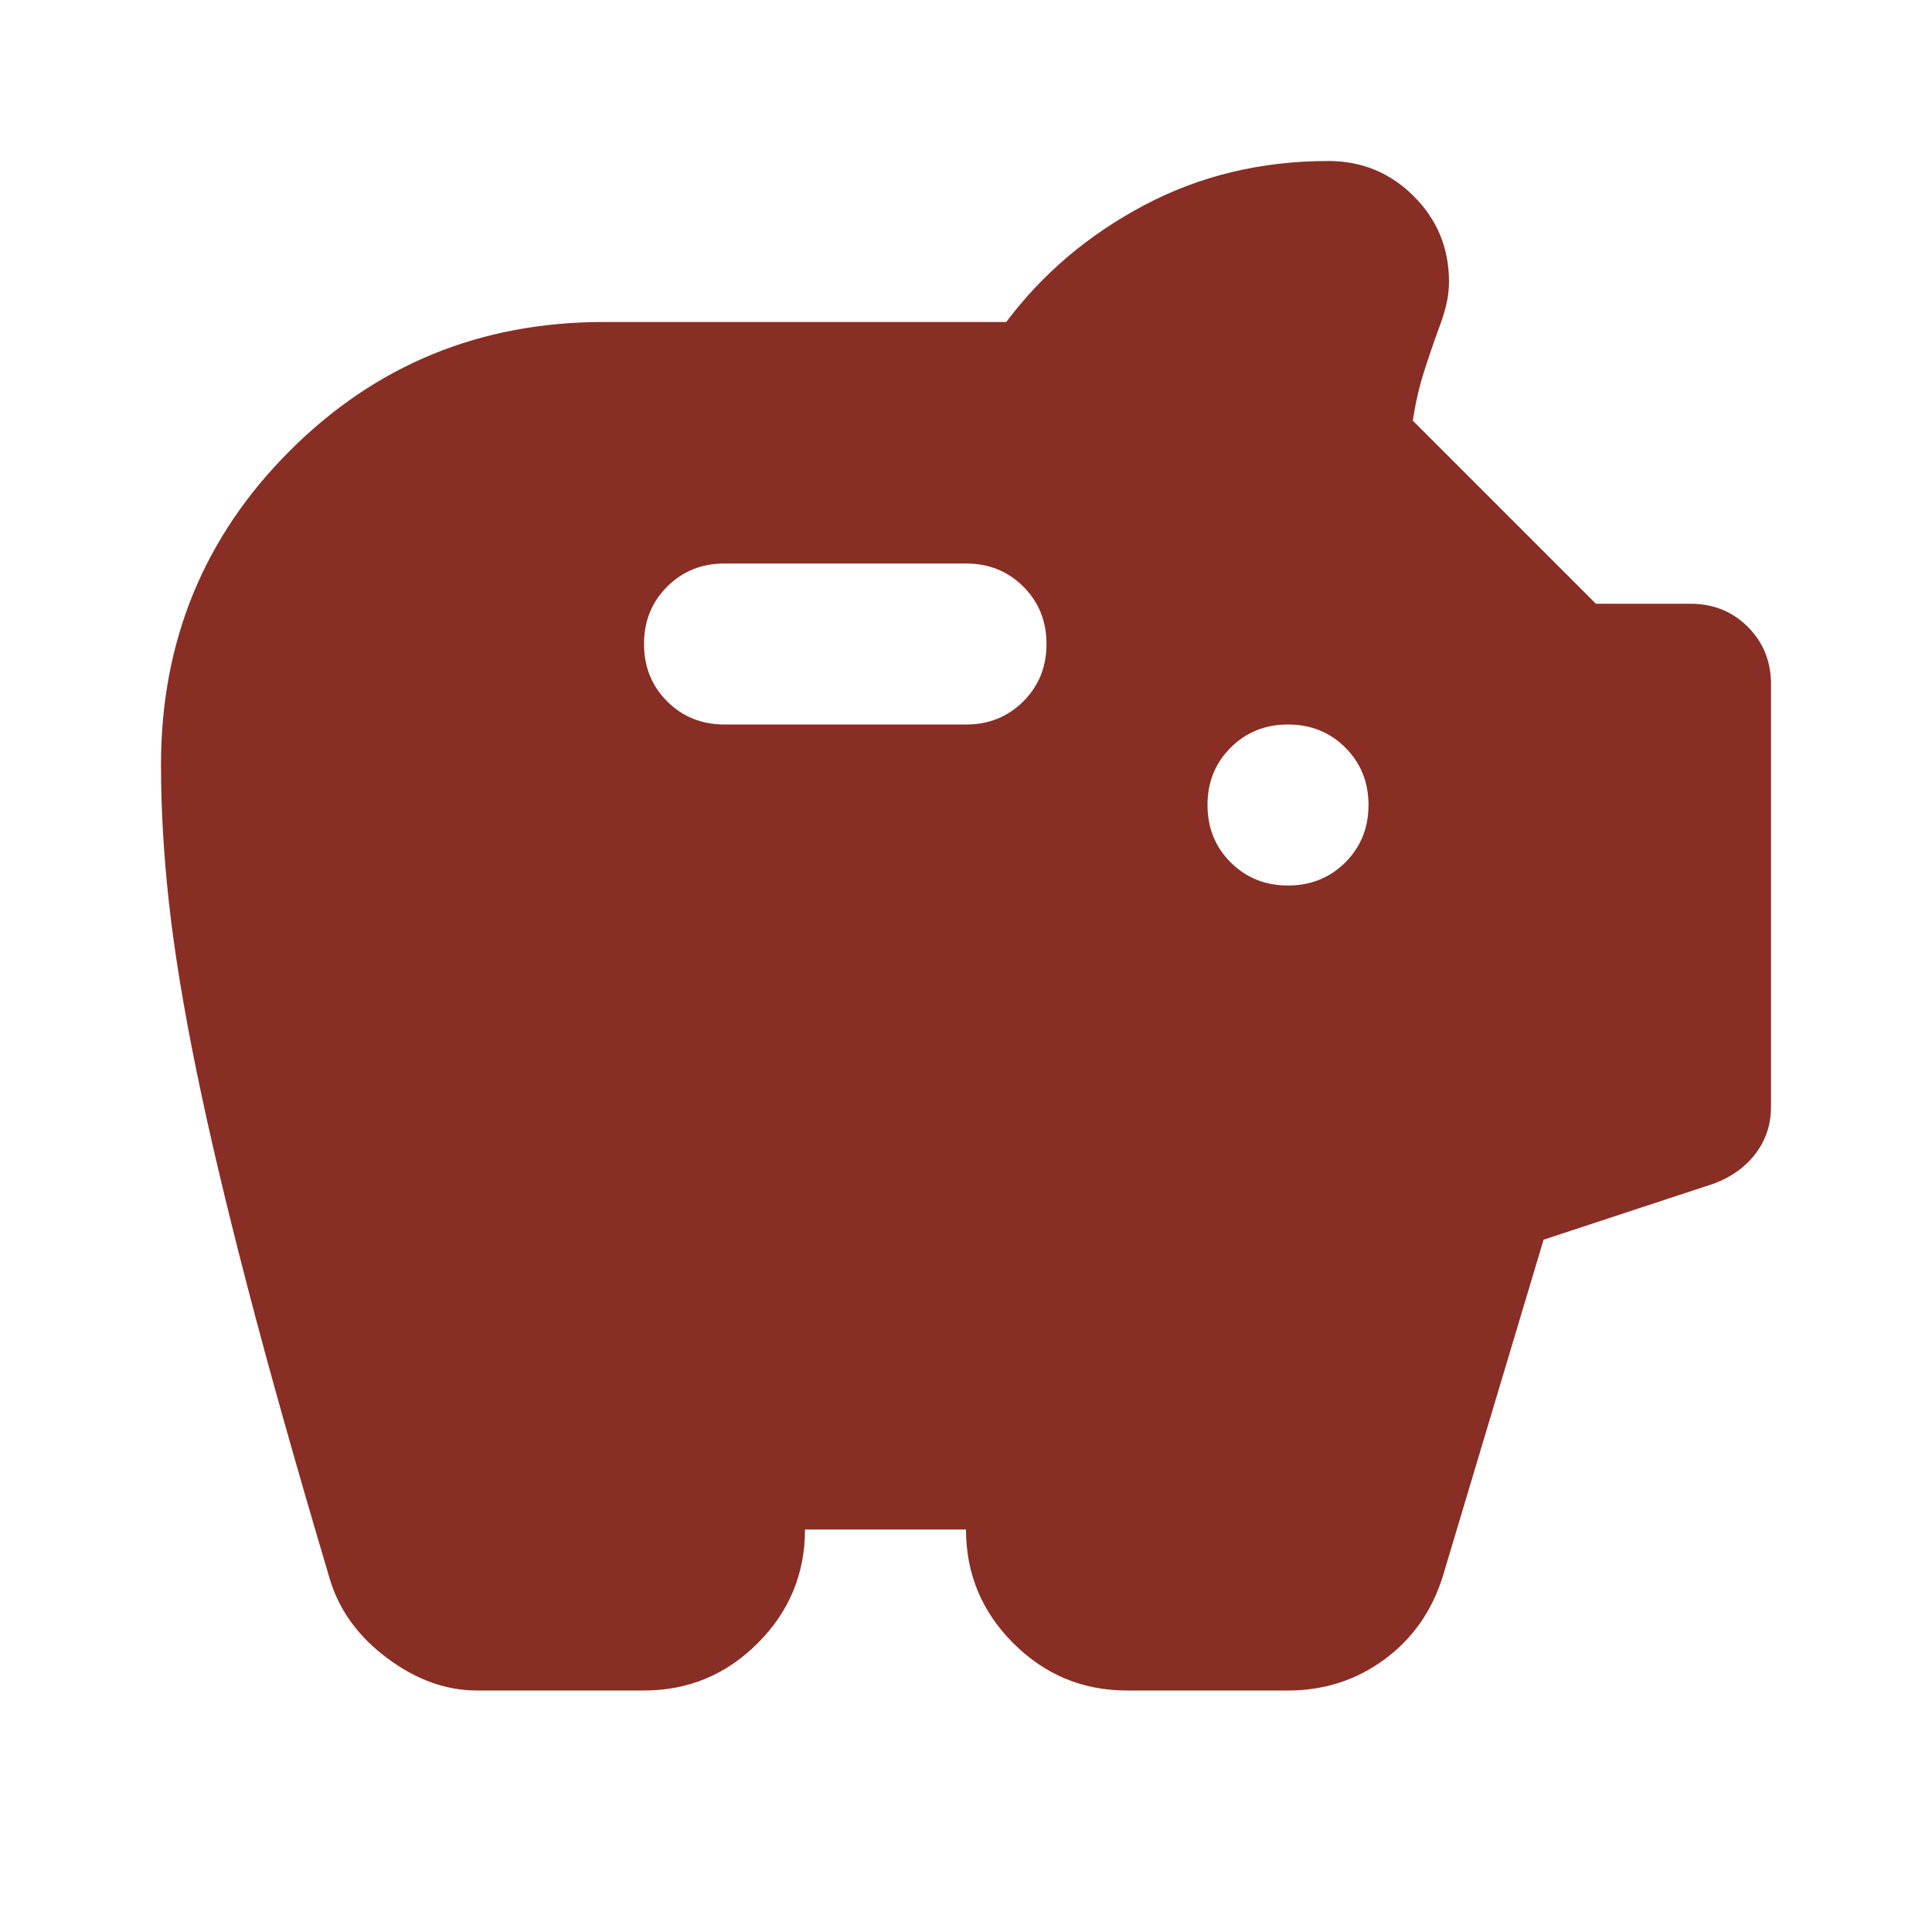 <?xml version="1.0" encoding="UTF-8"?>
<svg xmlns="http://www.w3.org/2000/svg" height="24px" viewBox="0 -960 960 960" width="24px" fill="#882e24">
  <path d="M237-120q-23 0-44.5-16T164-175q-25-84-41-145.5t-25.5-108Q88-475 84-511t-4-69q0-92 64-156t156-64h200q27-36 68.5-58t91.5-22q25 0 42.5 17.5T720-820q0 6-1.5 12t-3.5 11q-4 11-7.5 22t-5.5 24l91 91h47q17 0 28.5 11.5T880-620v210q0 13-7.5 23T852-372l-85 28-50 167q-8 26-29 41.5T640-120h-80q-33 0-56.5-23.5T480-200h-80q0 33-23.5 56.5T320-120h-83Zm403-400q17 0 28.5-11.5T680-560q0-17-11.5-28.5T640-600q-17 0-28.5 11.5T600-560q0 17 11.5 28.5T640-520Zm-160-80q17 0 28.5-11.5T520-640q0-17-11.5-28.5T480-680H360q-17 0-28.5 11.5T320-640q0 17 11.5 28.5T360-600h120Z"></path>
</svg>
